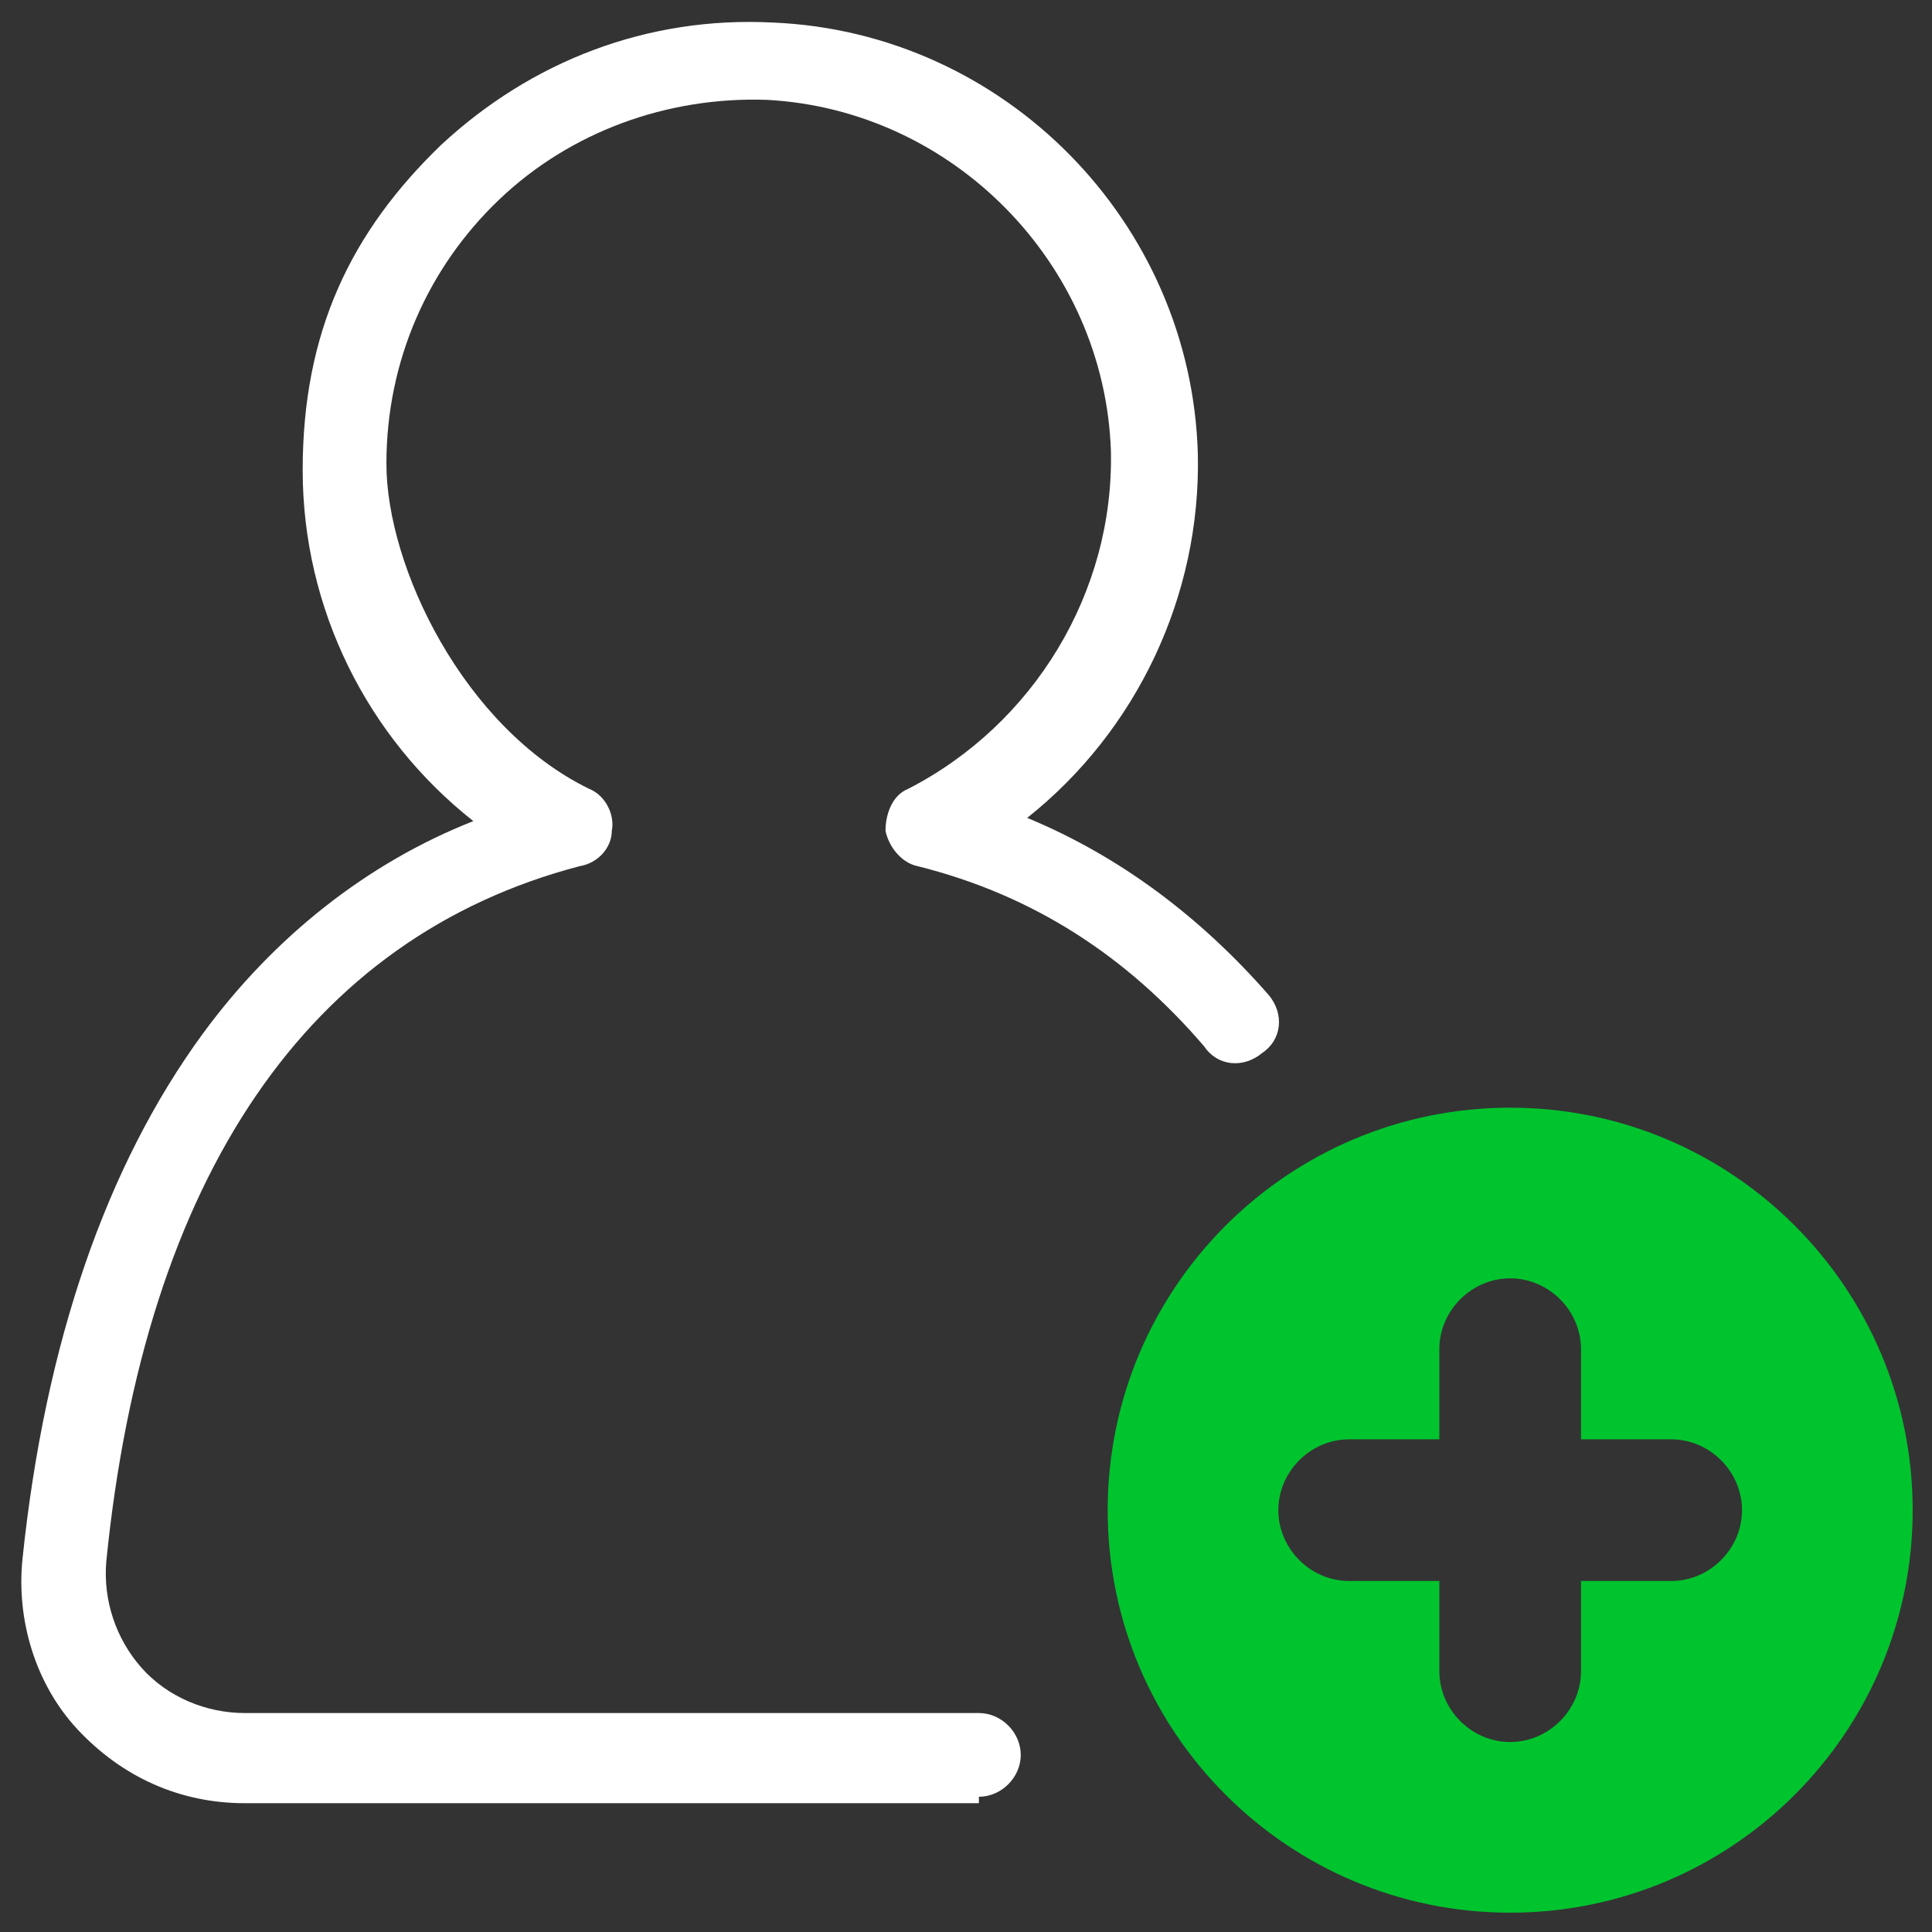 <?xml version="1.0" encoding="UTF-8"?>
<svg id="Layer_1" xmlns="http://www.w3.org/2000/svg" version="1.1" viewBox="0 0 60 60">
  <rect x="0" y="0" width="60" height="60" fill="#333333" stroke="none"/>
  <!-- Generator: Adobe Illustrator 29.1.0, SVG Export Plug-In . SVG Version: 2.1.0 Build 142)  -->
  <defs>
    <style>
      .st0 {
        fill: #fff;
      }

      .st1 {
        fill: #00c42e;
      }
    </style>
  </defs>
  <path class="st0" d="M30.4,56H7.6c-2,0-3.8-.8-5.2-2.3-1.3-1.4-1.9-3.4-1.7-5.3.7-6.7,2.6-12.2,5.6-16.3,2.2-3,5.1-5.3,8.4-6.6-3.3-2.6-5.3-6.6-5.3-10.9s1.5-7.4,4.3-10.1c2.8-2.6,6.4-4,10.3-3.8,7.2.3,13,6.2,13.2,13.4.1,4.4-1.9,8.6-5.3,11.3,2.9,1.2,5.4,3.1,7.5,5.5.5.6.4,1.4-.2,1.8-.6.5-1.4.4-1.8-.2-2.4-2.8-5.3-4.7-8.9-5.6-.5-.1-.9-.6-1-1.1,0-.5.2-1.1.7-1.3,3.9-2,6.4-6.1,6.3-10.5-.2-5.8-4.9-10.6-10.7-10.9-3.1-.1-6.1,1-8.3,3.1-2.2,2.1-3.5,5-3.5,8.2s2.4,8.2,6.3,10.1c.5.2.8.8.7,1.3,0,.5-.4,1-1,1.1-8.4,2.2-13.5,9.6-14.7,21.6-.1,1.2.3,2.4,1.1,3.3.8.9,2,1.4,3.2,1.4h22.8c.7,0,1.3.6,1.3,1.3s-.6,1.3-1.3,1.3Z"/>
  <path class="st1" d="M46.9,34.4c-6.9,0-12.5,5.6-12.5,12.5s5.6,12.5,12.5,12.5,12.5-5.6,12.5-12.5-5.6-12.5-12.5-12.5ZM51.9,49.1h-2.8v2.8c0,1.2-1,2.2-2.2,2.2s-2.2-1-2.2-2.2v-2.8h-2.8c-1.2,0-2.2-1-2.2-2.2s1-2.2,2.2-2.2h2.8v-2.8c0-1.2,1-2.2,2.2-2.2s2.2,1,2.2,2.2v2.8h2.8c1.2,0,2.2,1,2.2,2.2s-1,2.2-2.2,2.2Z"/>
</svg>